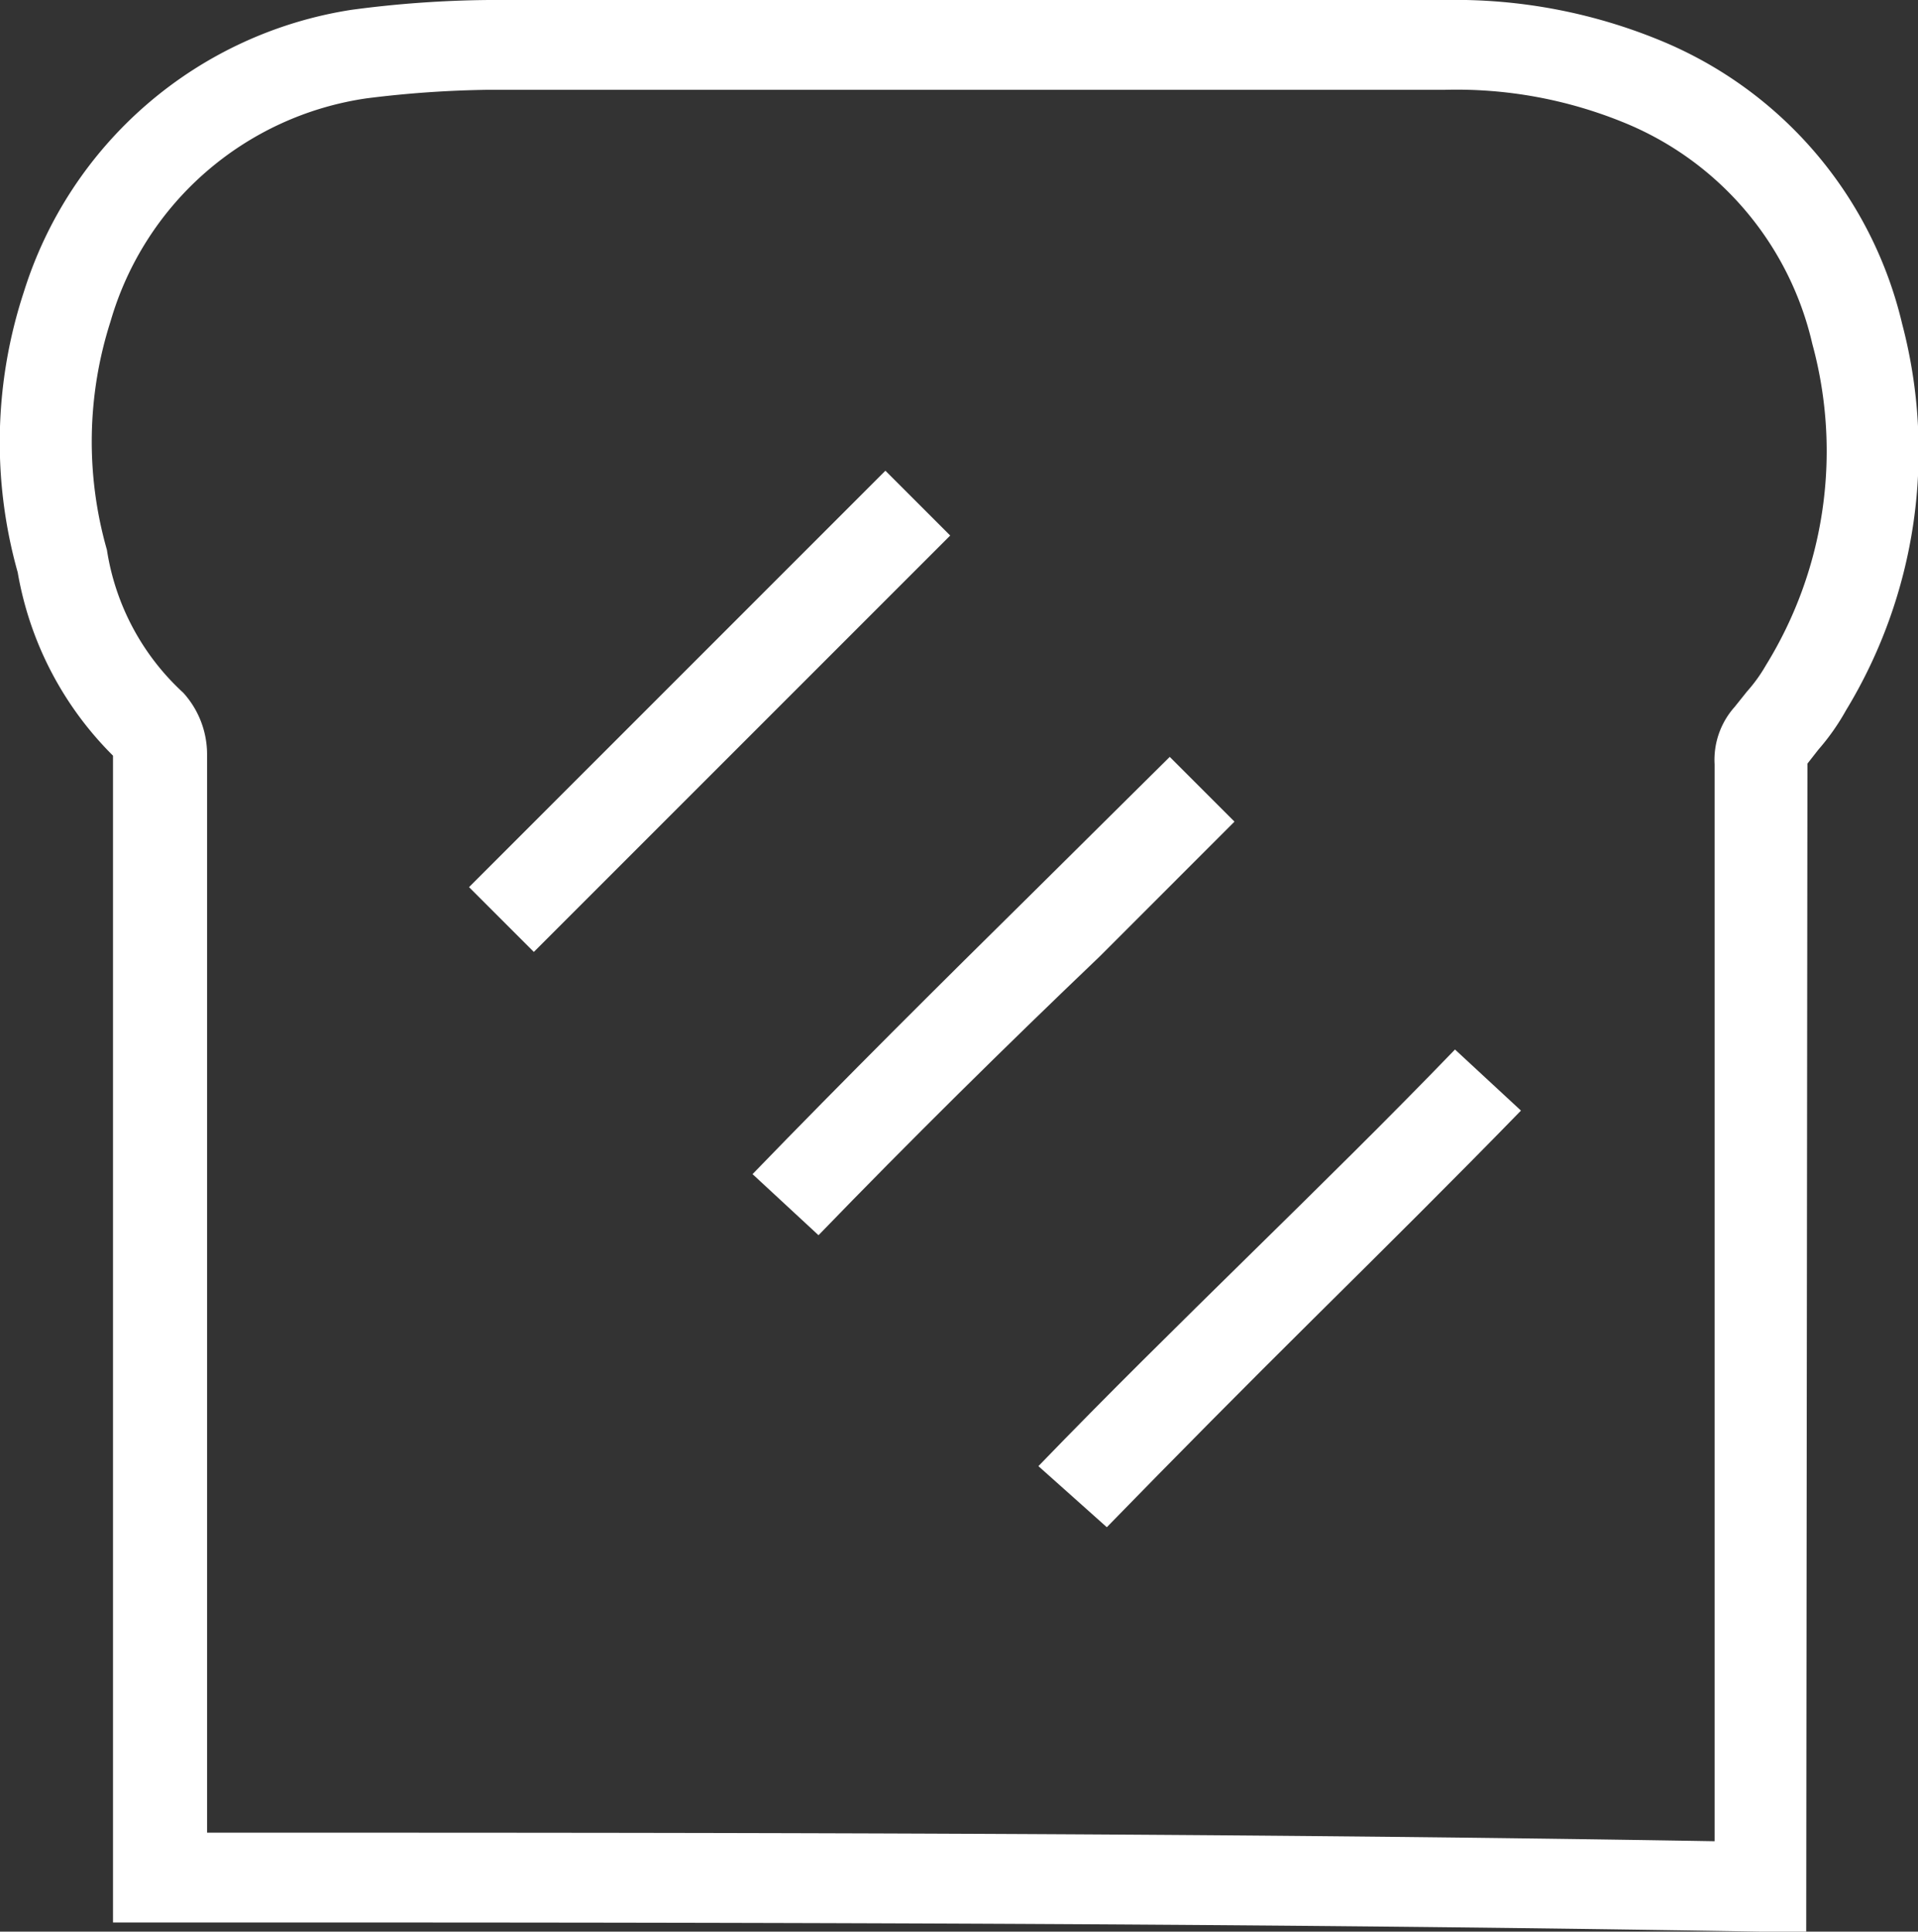 <svg xmlns="http://www.w3.org/2000/svg" viewBox="0 0 31.4 31.62"><rect x="0" y="0" width="31.4" height="31.62" fill="#333333" stroke="none"/><defs><style>.cls-1{fill:#fff;}</style></defs><title>Recurso 1</title><g id="Capa_2" data-name="Capa 2"><g id="Capa_1-2" data-name="Capa 1"><path class="cls-1" d="M29.57,31.62h-.76c-8.83-.15-17.67-.15-26.21-.15H1.85V12.37a5.56,5.56,0,0,1-1.56-3,7.87,7.87,0,0,1,.1-4.59A6.69,6.69,0,0,1,5.76.16,18,18,0,0,1,8,0H23.66A8.81,8.81,0,0,1,27.2.67,6.67,6.67,0,0,1,31.14,5.3a8.17,8.17,0,0,1-.92,6.33,3.73,3.73,0,0,1-.45.64l-.18.23ZM3.35,30c8.07,0,16.39,0,24.72.14V12.51a1.3,1.3,0,0,1,.33-.94l.2-.25a2.53,2.53,0,0,0,.31-.43,6.67,6.67,0,0,0,.76-5.26A5.16,5.16,0,0,0,26.57,2a7.24,7.24,0,0,0-2.91-.53H8a17.58,17.58,0,0,0-2,.14A5.13,5.13,0,0,0,1.81,5.26,6.45,6.45,0,0,0,1.75,9,4,4,0,0,0,3,11.34a1.5,1.5,0,0,1,.39,1V30Z"/><path class="cls-1" d="M18.12,25,17,24c1.13-1.17,2.3-2.32,3.46-3.46s2.28-2.24,3.36-3.36l1.08,1c-1.09,1.12-2.23,2.25-3.38,3.39S19.24,23.85,18.12,25Z"/><rect class="cls-1" x="6.8" y="10.89" width="9.64" height="1.5" transform="translate(-4.83 11.63) rotate(-45)"/><path class="cls-1" d="M13.4,20.22l-1.08-1c1.51-1.56,3.06-3.1,4.57-4.59l2.26-2.24,1.06,1.06L18,15.66C16.45,17.14,14.9,18.67,13.4,20.22Z"/></g></g></svg>